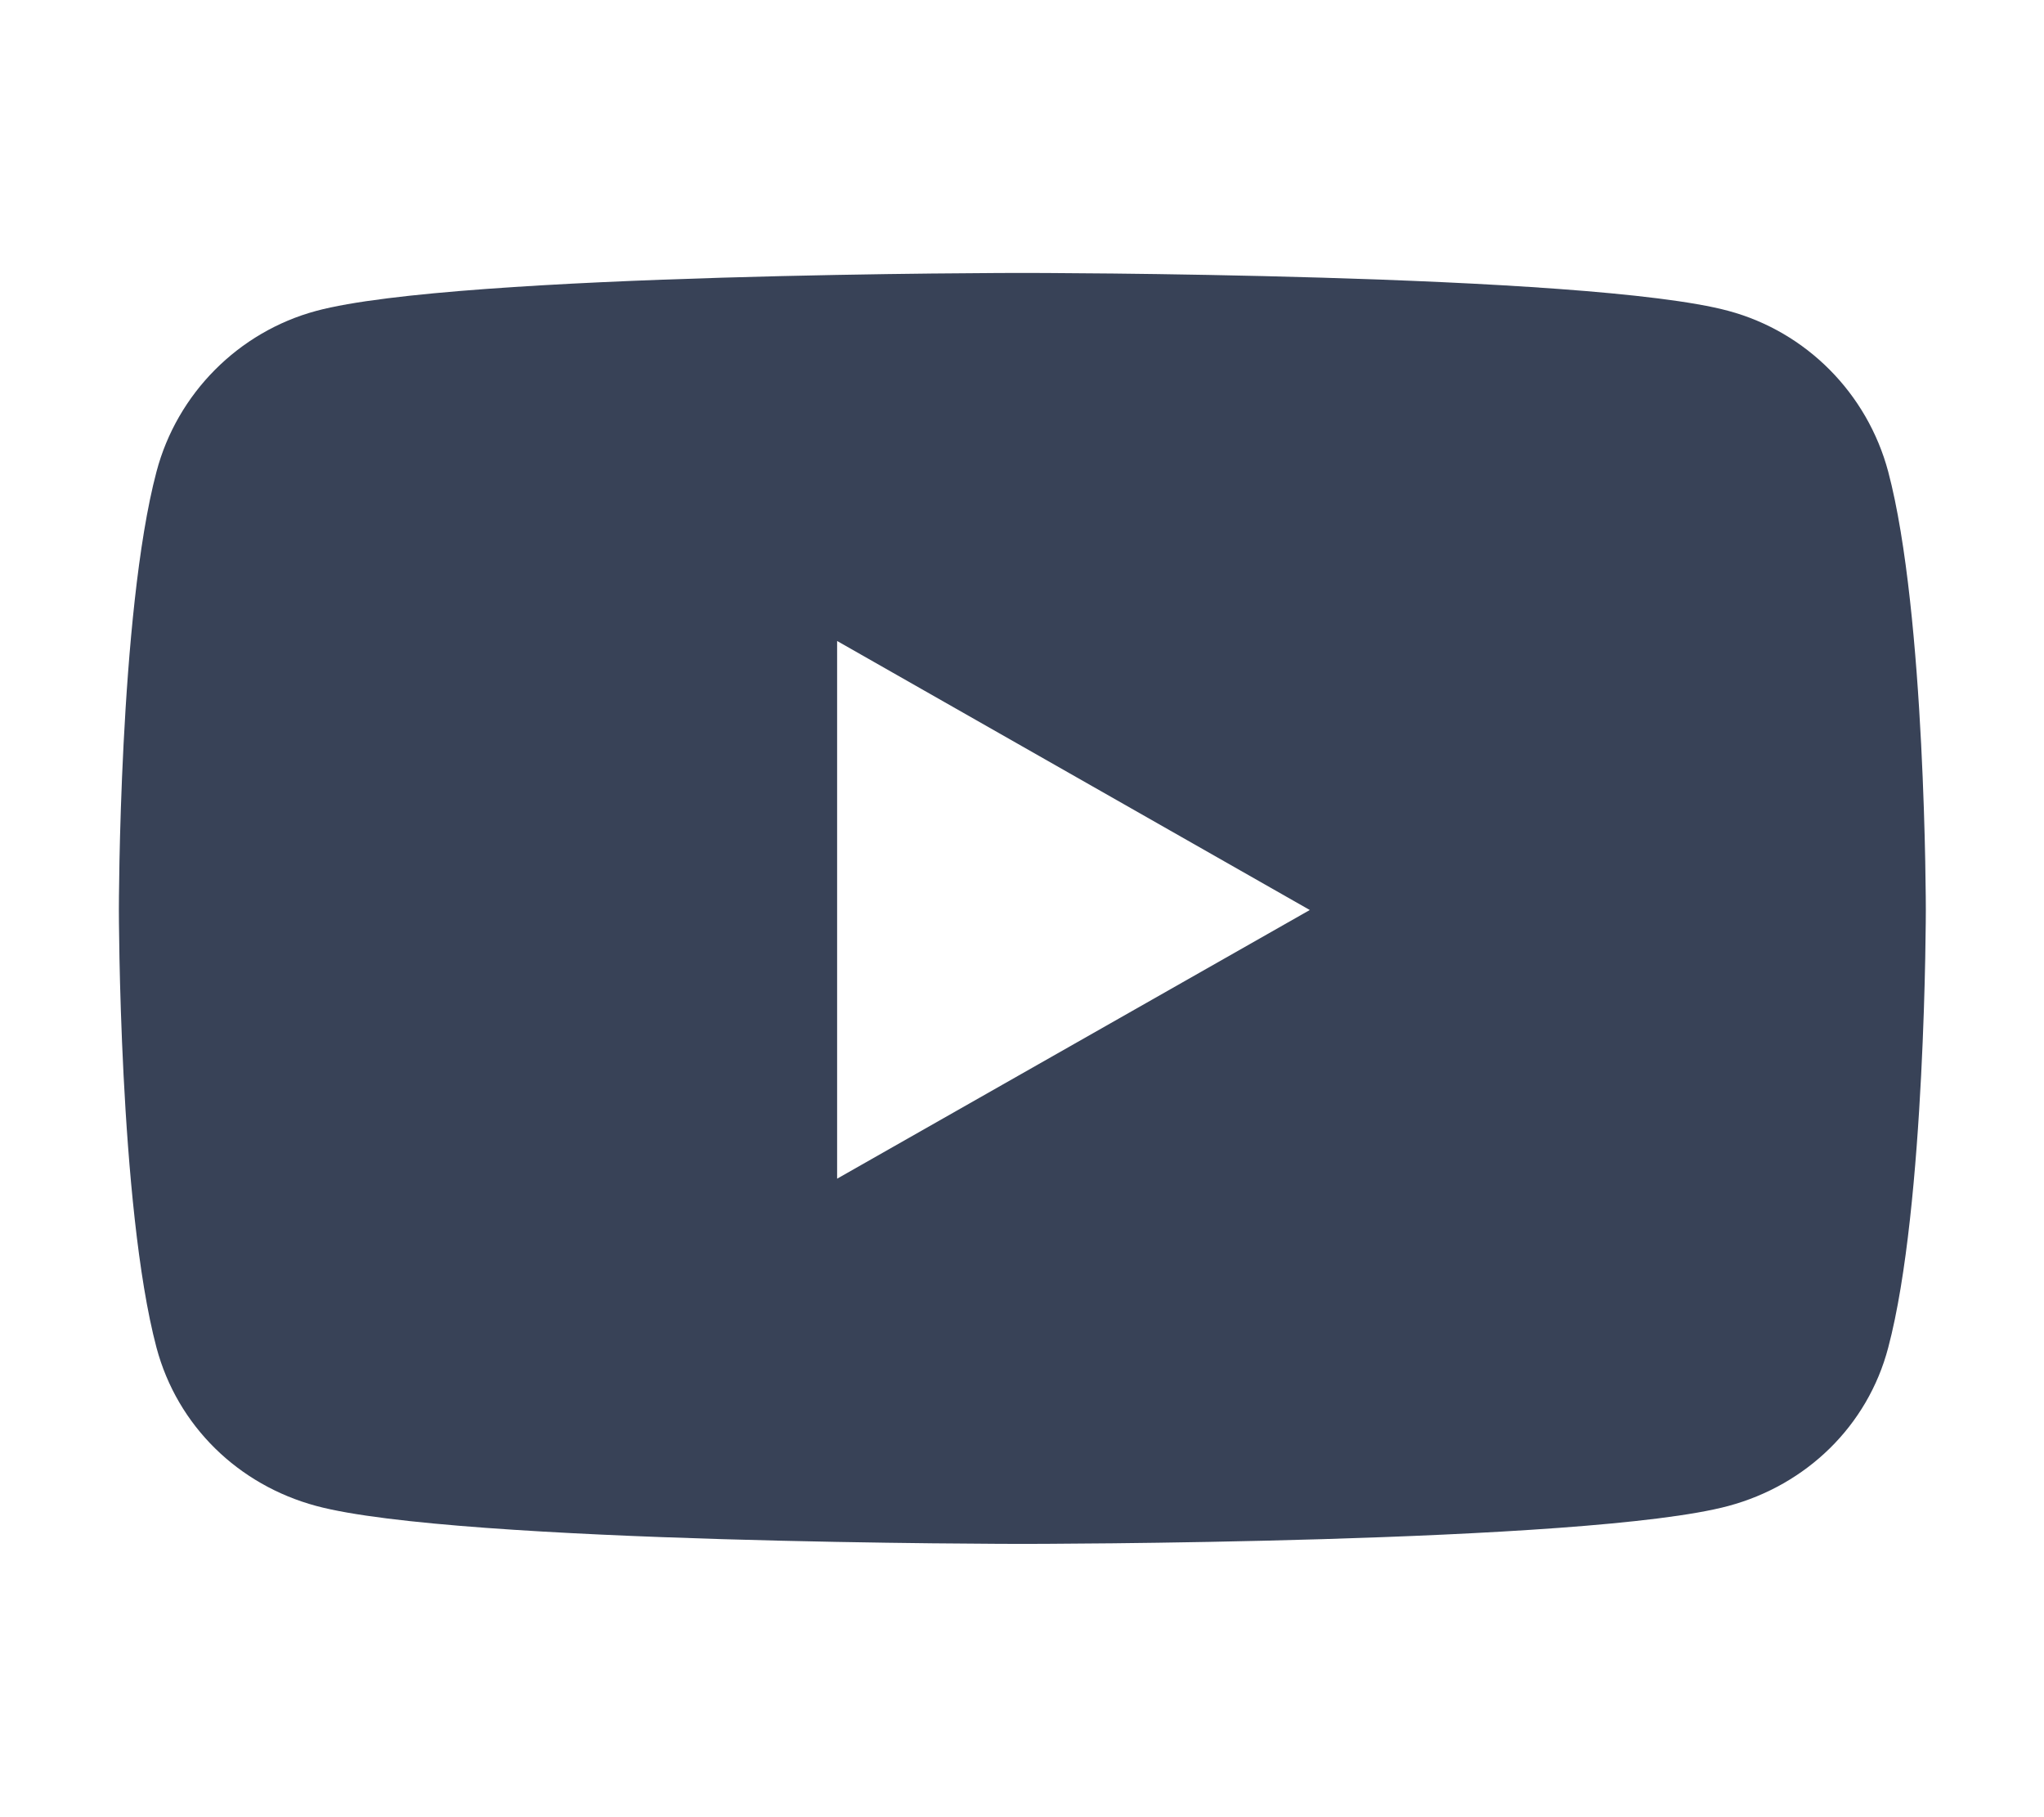 <?xml version="1.0" encoding="utf-8"?>
<!-- Generator: Adobe Illustrator 23.0.2, SVG Export Plug-In . SVG Version: 6.00 Build 0)  -->
<svg version="1.1" id="Layer_1" focusable="false" xmlns="http://www.w3.org/2000/svg" xmlns:xlink="http://www.w3.org/1999/xlink"
	 x="0px" y="0px" width="576px" height="512px" viewBox="0 0 576 512" style="enable-background:new 0 0 576 512;"
	 xml:space="preserve">
<path fill="#384257" d="M532.1,132.9c-5.9-22.1-23.1-39.4-45-45.3c-39.7-10.7-199-10.7-199-10.7s-159.3,0-199,10.7c-21.9,5.9-39.2,23.3-45,45.3
	c-10.6,40-10.6,123.4-10.6,123.4s0,83.4,10.6,123.4c5.9,22.1,23.1,38.7,45,44.6c39.7,10.7,199,10.7,199,10.7s159.3,0,199-10.7
	c21.9-5.9,39.2-22.5,45-44.6c10.6-40,10.6-123.4,10.6-123.4S542.7,172.9,532.1,132.9z M235.9,332.1V180.6l133.2,75.8L235.9,332.1
	L235.9,332.1z"/>
</svg>
